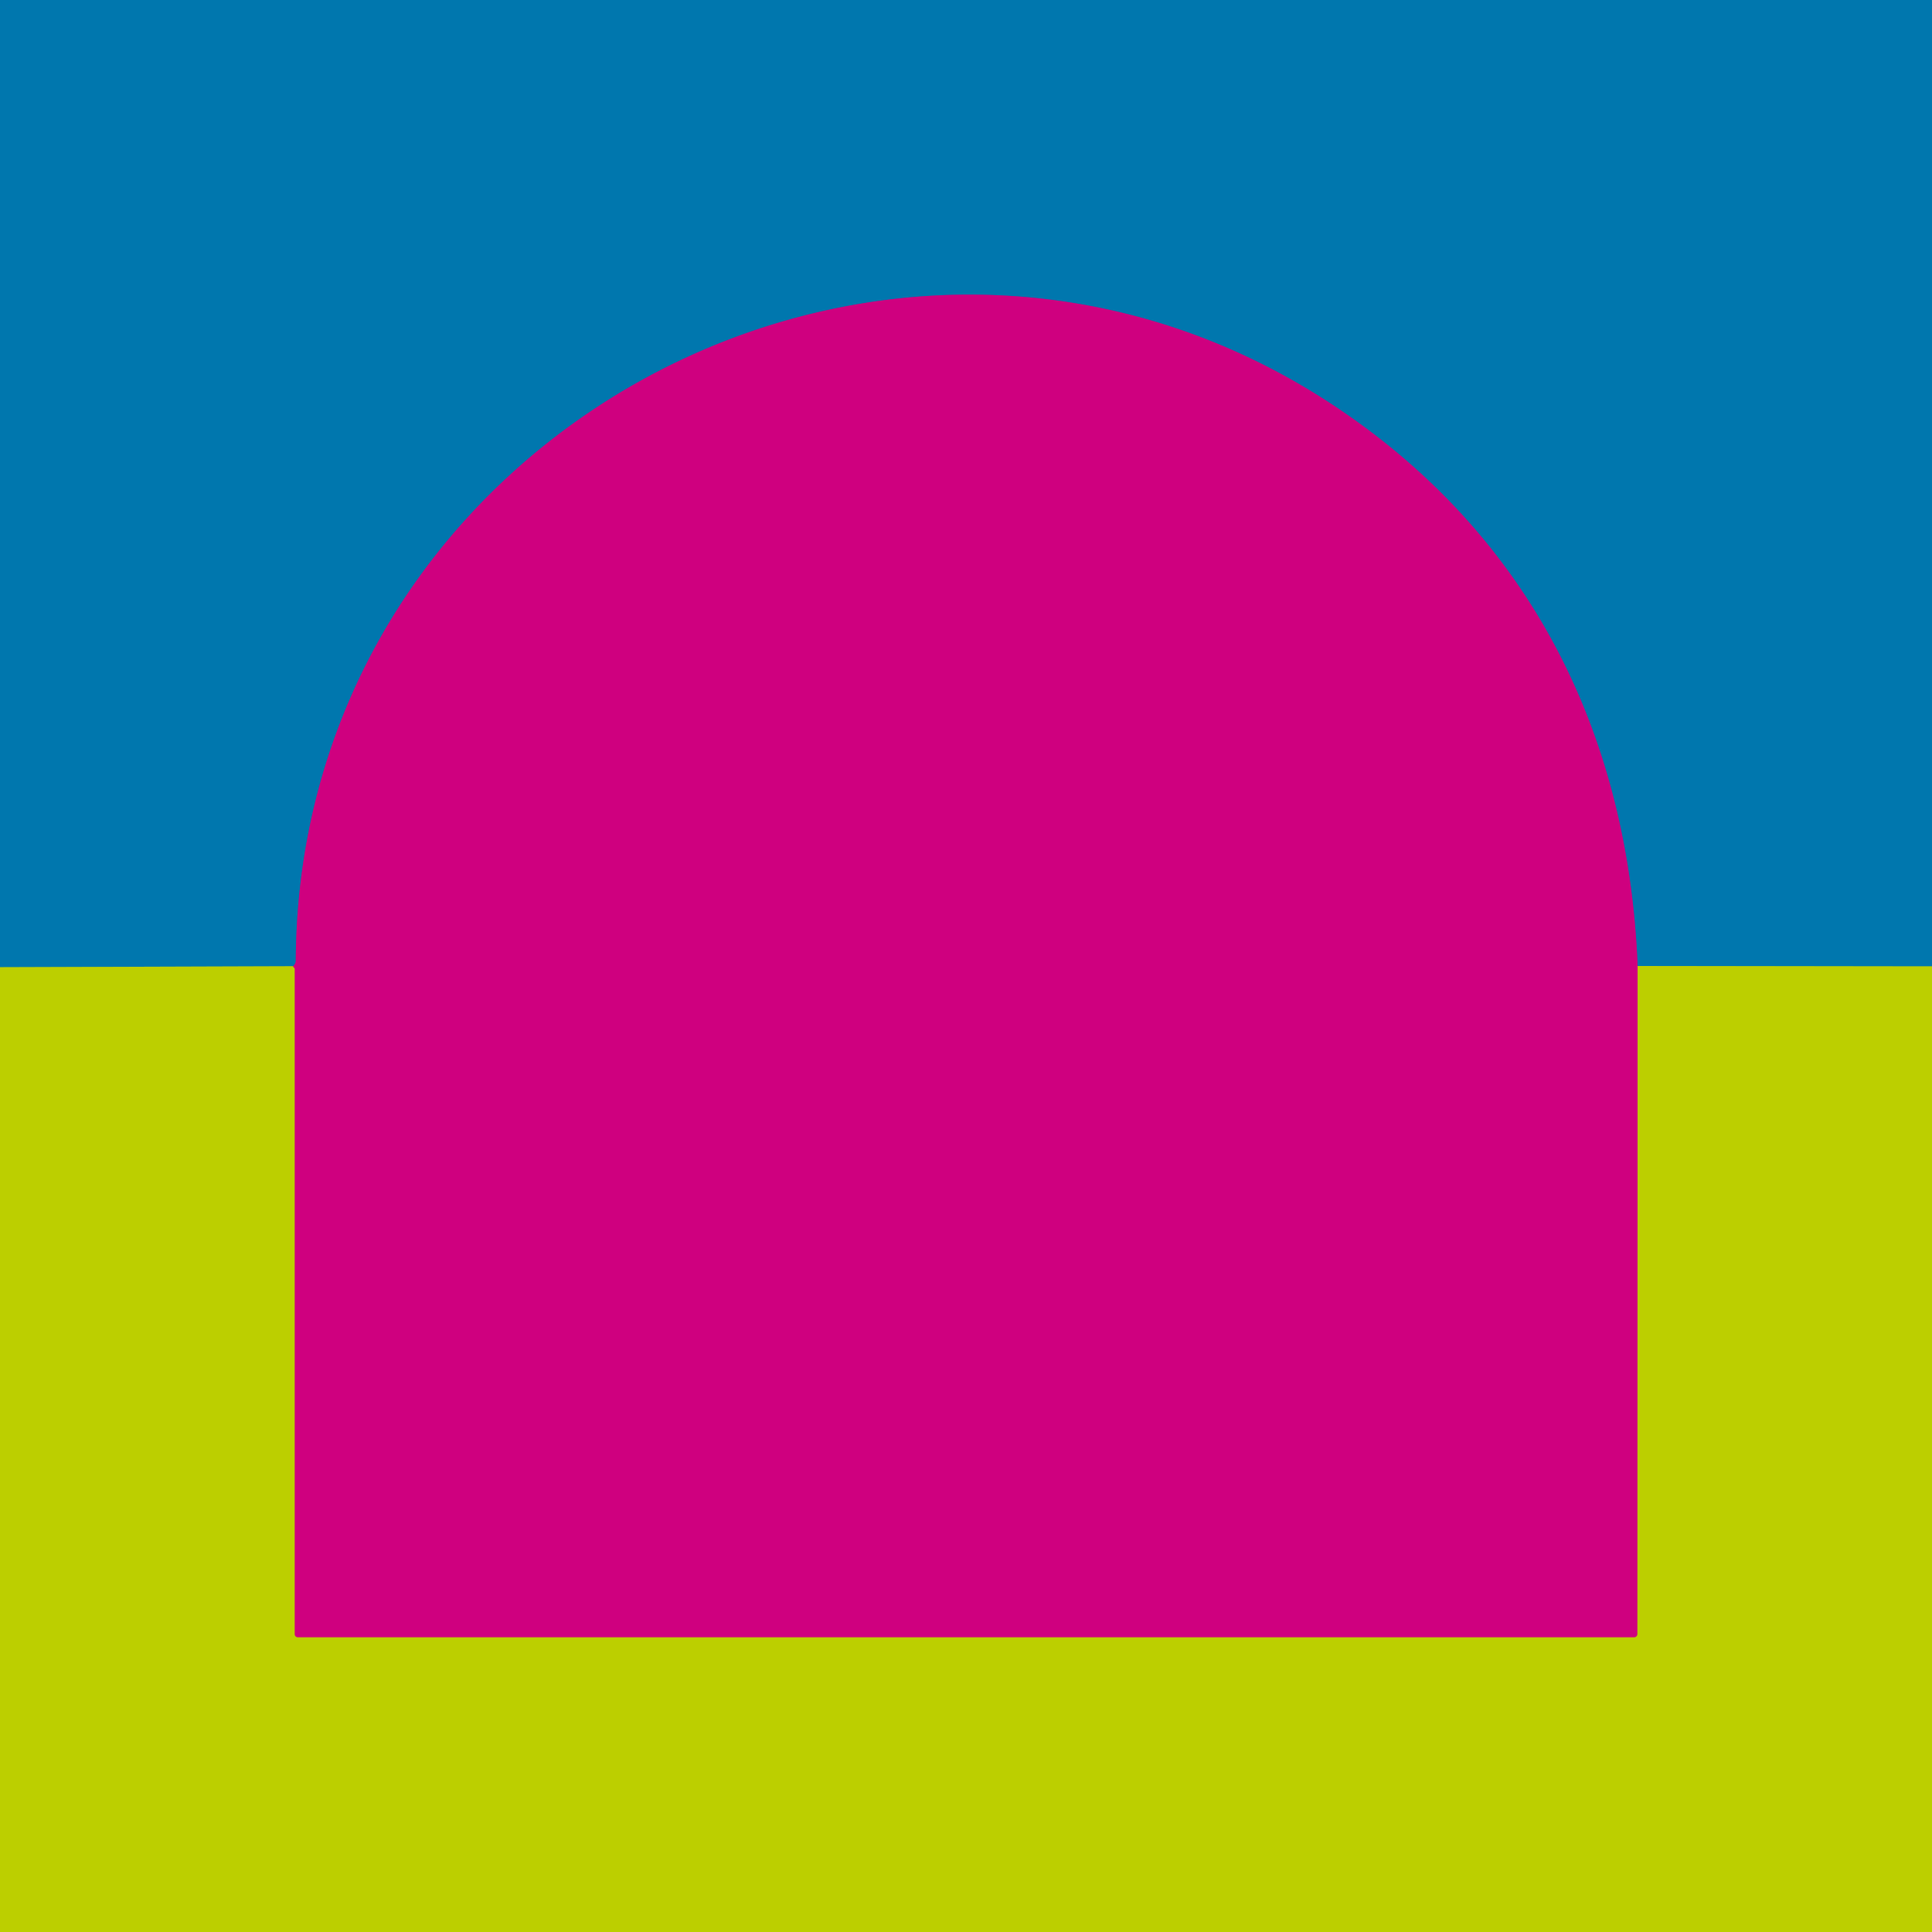 <?xml version="1.0" encoding="UTF-8" standalone="no"?>
<!DOCTYPE svg PUBLIC "-//W3C//DTD SVG 1.1//EN" "http://www.w3.org/Graphics/SVG/1.1/DTD/svg11.dtd">
<svg xmlns="http://www.w3.org/2000/svg" version="1.1" viewBox="0 0 300 300">
<g stroke-width="2.00" fill="none" stroke-linecap="butt">
<path stroke="#5ea357" vector-effect="non-scaling-stroke" d="
  M 300.00 150.06
  L 254.29 150.00"
/>
<path stroke="#683c97" vector-effect="non-scaling-stroke" d="
  M 254.29 150.00
  C 252.83 113.64 237.40 83.22 207.49 63.23
  C 139.04 17.50 46.32 66.86 45.93 149.19
  C 45.93 149.54 45.74 149.82 45.50 150.04"
/>
<path stroke="#5ea357" vector-effect="non-scaling-stroke" d="
  M 45.50 150.04
  L 0.00 150.19"
/>
<path stroke="#c66840" vector-effect="non-scaling-stroke" d="
  M 254.29 150.00
  L 254.26 253.74
  A 0.51 0.51 0.0 0 1 253.75 254.25
  L 46.25 254.25
  A 0.50 0.50 0.0 0 1 45.75 253.75
  L 45.75 150.45
  Q 45.75 150.33 45.64 150.26
  Q 45.51 150.17 45.50 150.04"
/>
</g>
<path fill="#0077ae" d="
  M 0.00 0.00
  L 300.00 0.00
  L 300.00 150.06
  L 254.29 150.00
  C 252.83 113.64 237.40 83.22 207.49 63.23
  C 139.04 17.50 46.32 66.86 45.93 149.19
  C 45.93 149.54 45.74 149.82 45.50 150.04
  L 0.00 150.19
  L 0.00 0.00
  Z"
/>
<path fill="#cf007f" d="
  M 254.29 150.00
  L 254.26 253.74
  A 0.51 0.51 0.0 0 1 253.75 254.25
  L 46.25 254.25
  A 0.50 0.50 0.0 0 1 45.75 253.75
  L 45.75 150.45
  Q 45.75 150.33 45.64 150.26
  Q 45.51 150.17 45.50 150.04
  C 45.74 149.82 45.93 149.54 45.93 149.19
  C 46.32 66.86 139.04 17.50 207.49 63.23
  C 237.40 83.22 252.83 113.64 254.29 150.00
  Z"
/>
<path fill="#bccf00" d="
  M 45.50 150.04
  Q 45.51 150.17 45.64 150.26
  Q 45.75 150.33 45.75 150.45
  L 45.75 253.75
  A 0.50 0.50 0.0 0 0 46.25 254.25
  L 253.75 254.25
  A 0.51 0.51 0.0 0 0 254.26 253.74
  L 254.29 150.00
  L 300.00 150.06
  L 300.00 300.00
  L 0.00 300.00
  L 0.00 150.19
  L 45.50 150.04
  Z"
/>
</svg>
